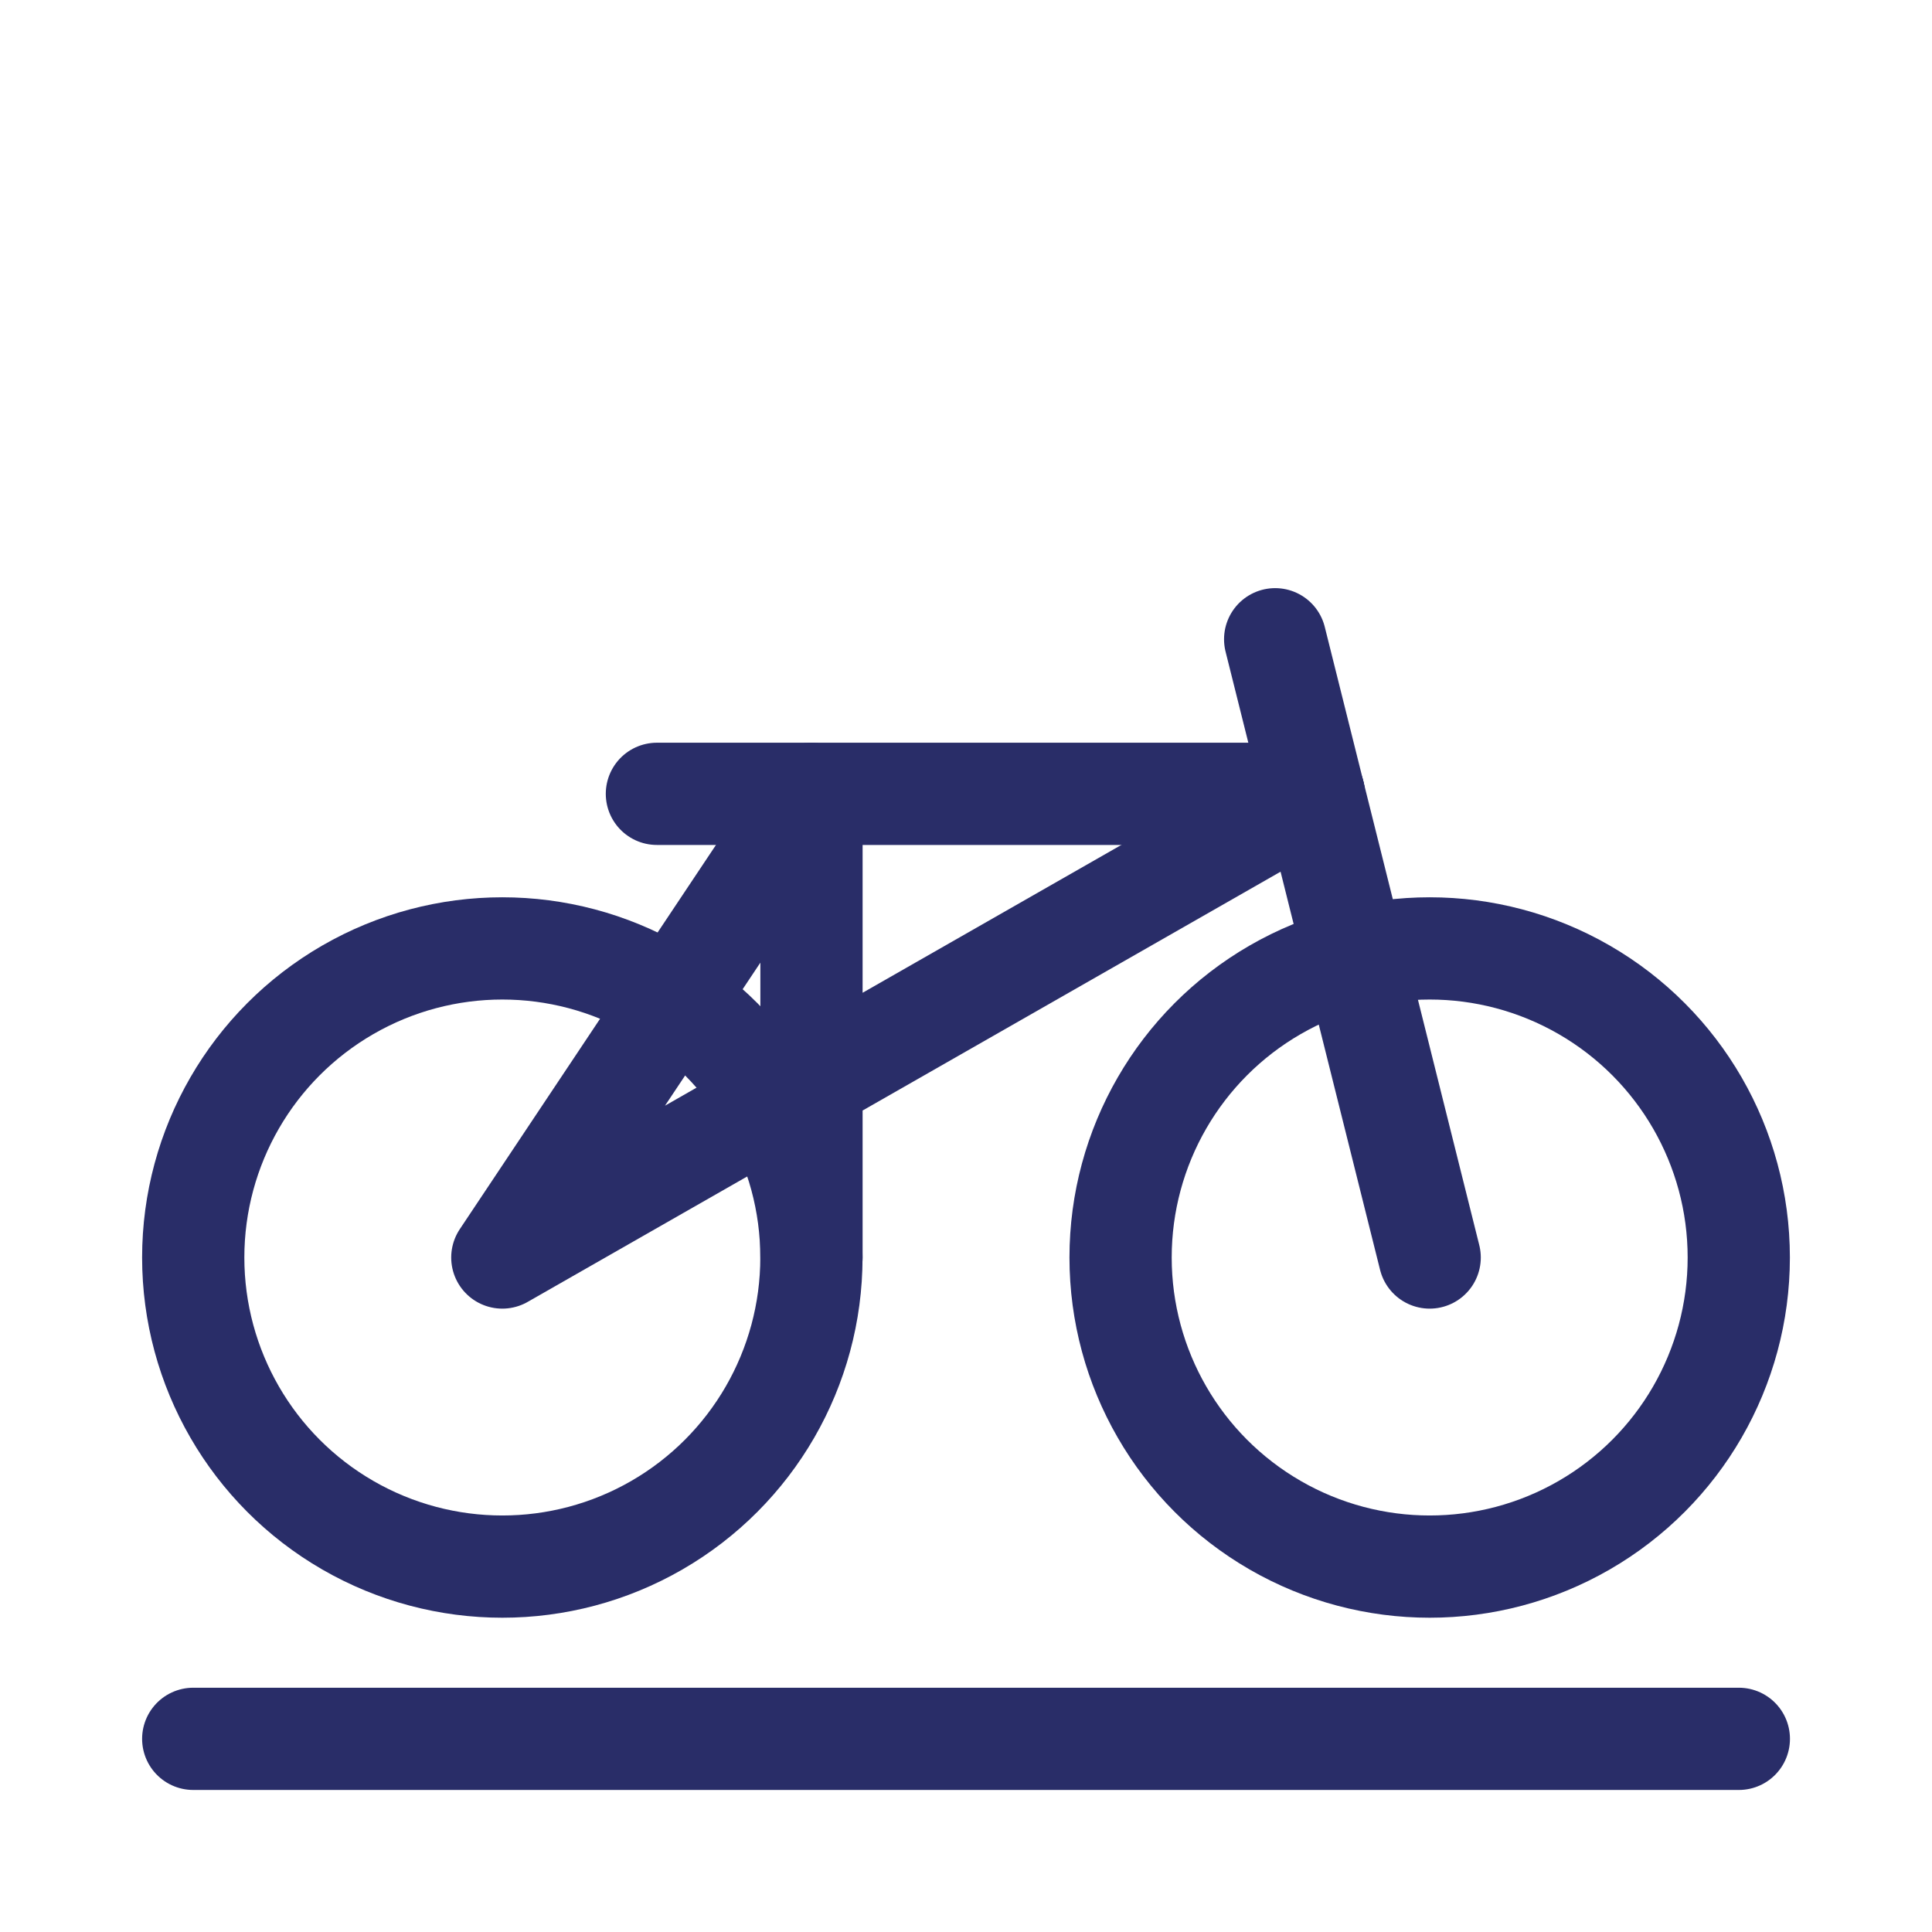 <?xml version="1.0" encoding="UTF-8"?>
<svg xmlns="http://www.w3.org/2000/svg" id="Layer_2" data-name="Layer 2" width="100mm" height="100mm" viewBox="0 0 283.46 283.46">
  <defs>
    <style>
      .cls-1 {
        fill: none;
        stroke: #292d68;
        stroke-linecap: round;
        stroke-linejoin: round;
        stroke-width: 15px;
      }
    </style>
  </defs>
  <line class="cls-1" x1="28.35" y1="255.12" x2="255.12" y2="255.12"></line>
  <circle class="cls-1" cx="73.7" cy="184.5" r="45.35"></circle>
  <circle class="cls-1" cx="209.76" cy="184.5" r="45.35"></circle>
  <polyline class="cls-1" points="119.06 184.5 119.06 116.47 73.7 184.5 192.76 116.47"></polyline>
  <line class="cls-1" x1="187.09" y1="93.79" x2="209.76" y2="184.5"></line>
  <polyline class="cls-1" points="192.76 116.47 119.06 116.47 96.38 116.47"></polyline>
</svg>
